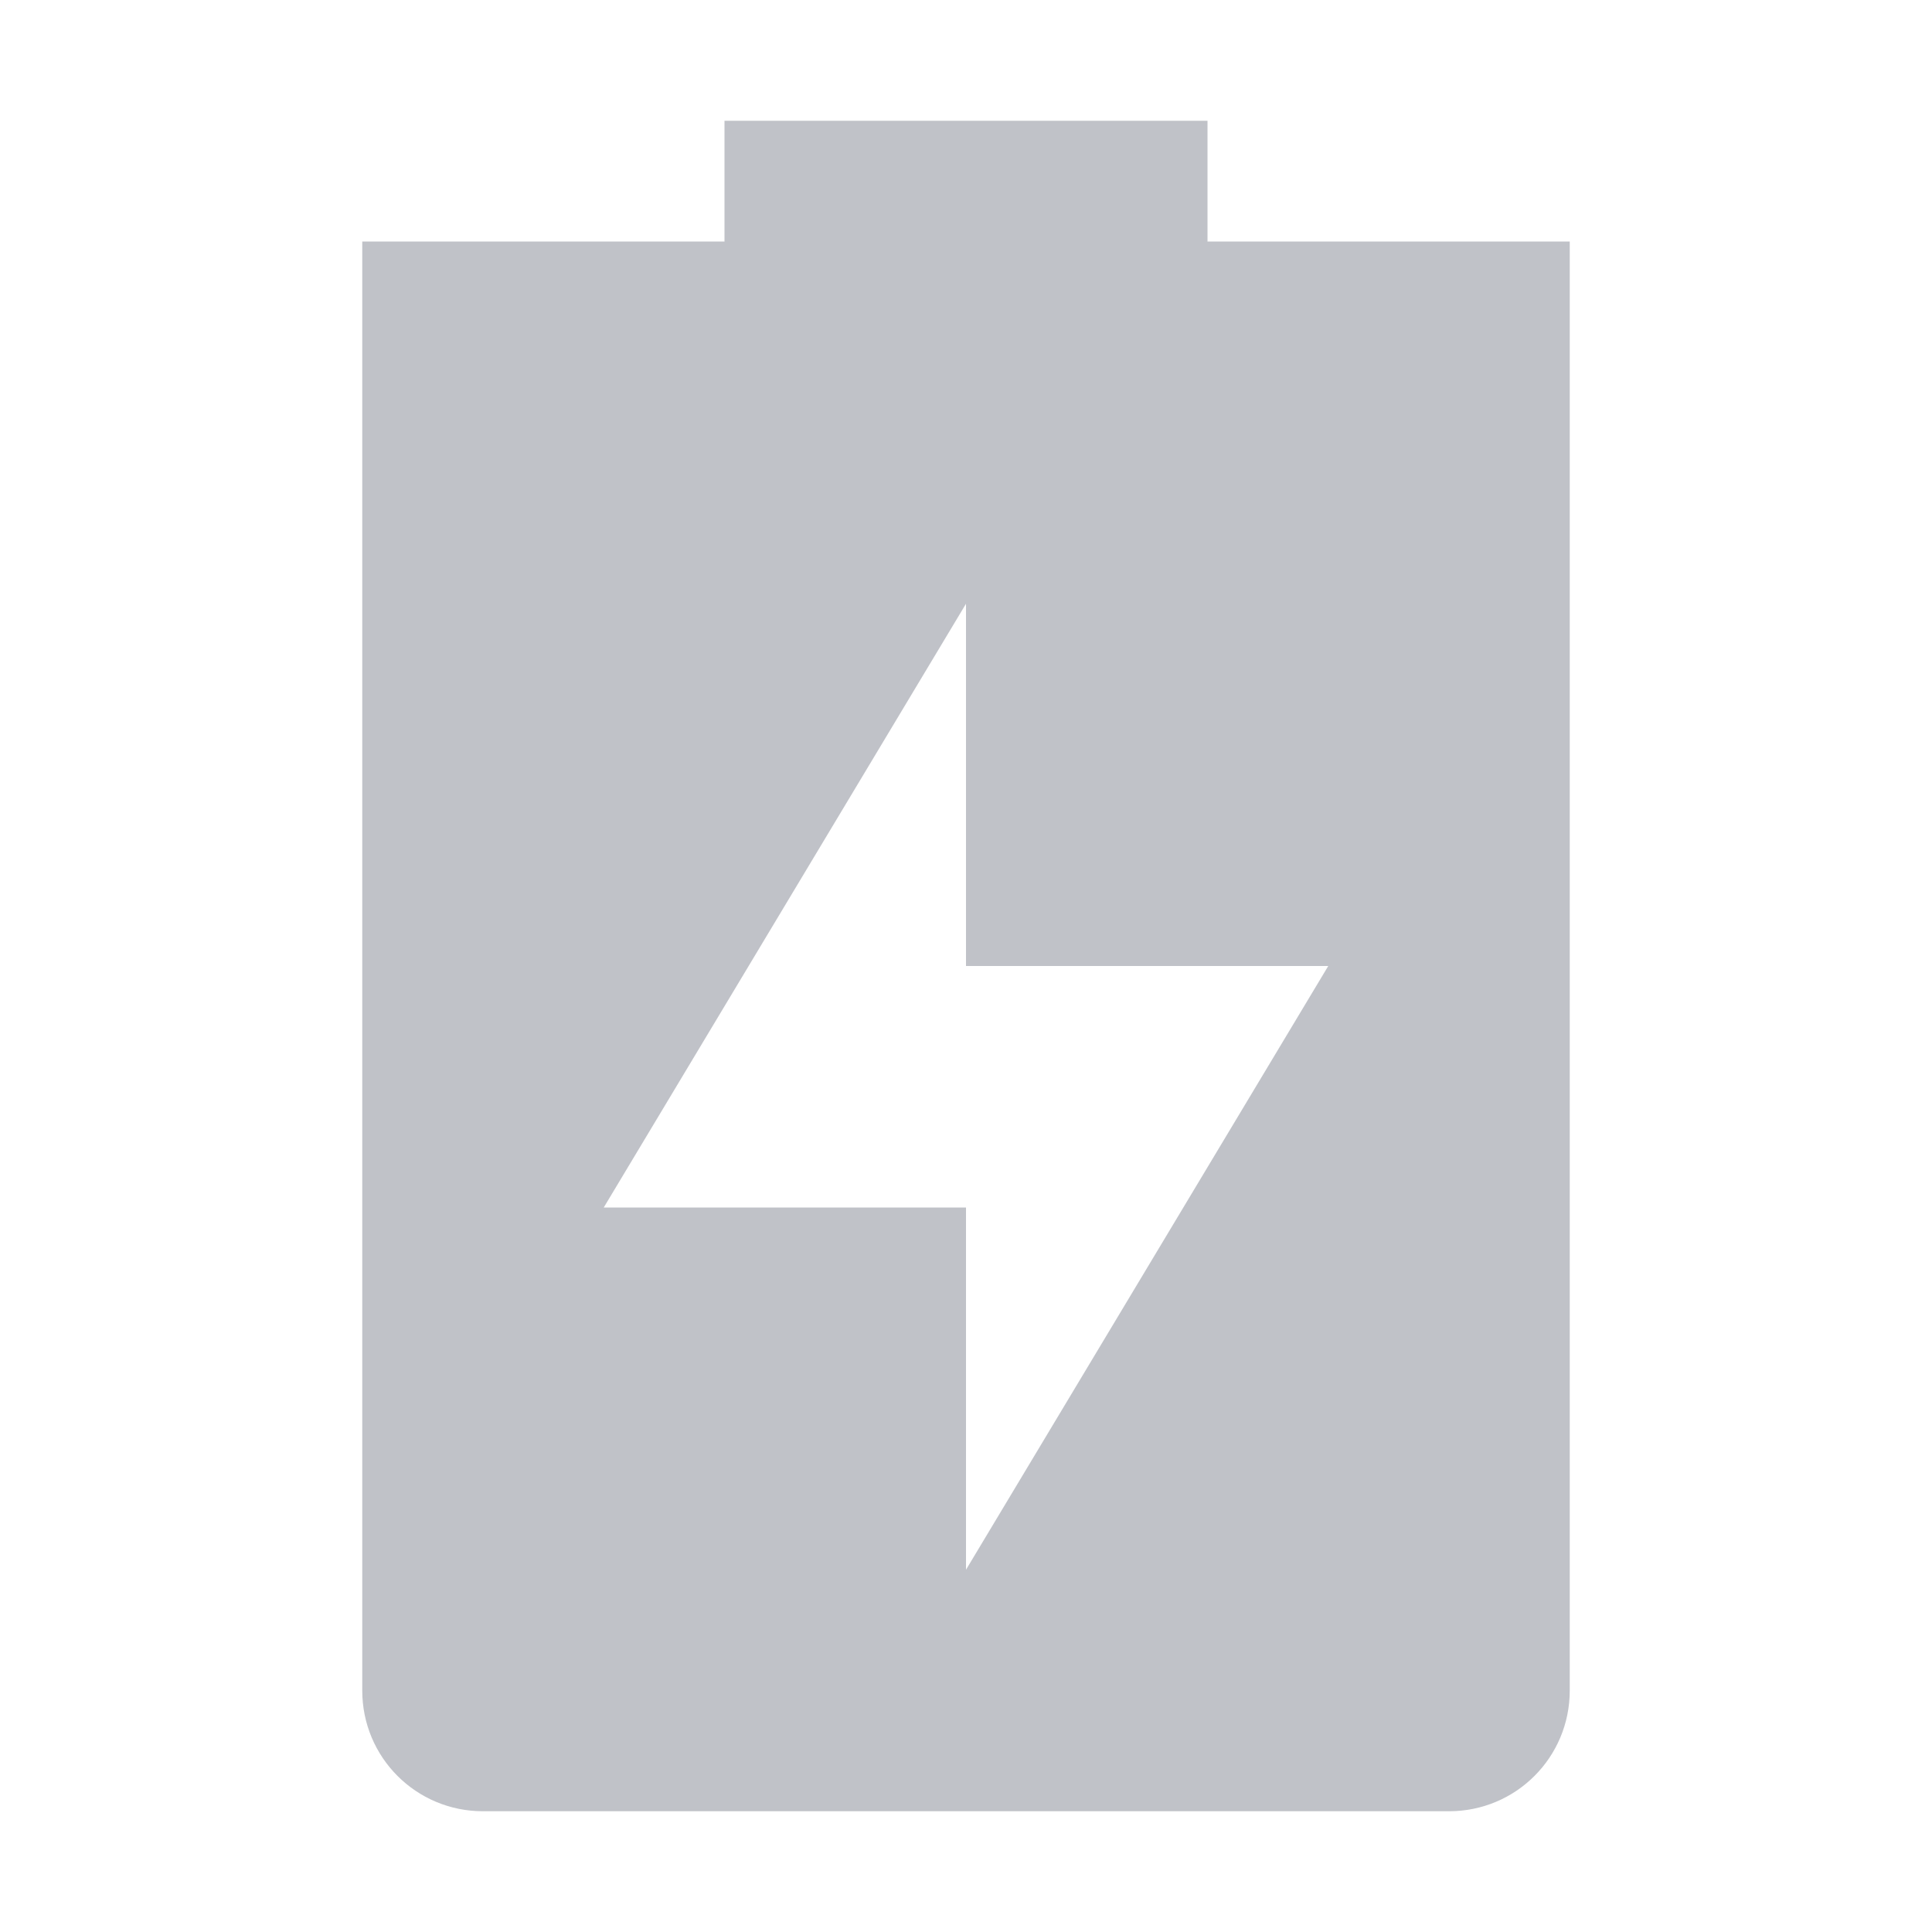 <svg xmlns="http://www.w3.org/2000/svg" width="16" height="16">
    <path d="m 311,-553.999 v 1 h -3 c 0,0 0,0.446 0,1 v 11 c 0,0.554 0.446,1 1,1 h 8 c 0.554,0 1,-0.446 1,-1 v -11 c 0,-0.554 0,-1 0,-1 h -3 v -1 z m 2,4 v 3 h 3 l -3,5 v -3 h -3 z" opacity=".35" fill="#4c5263" transform="translate(-305 554.999)"/>
</svg>
